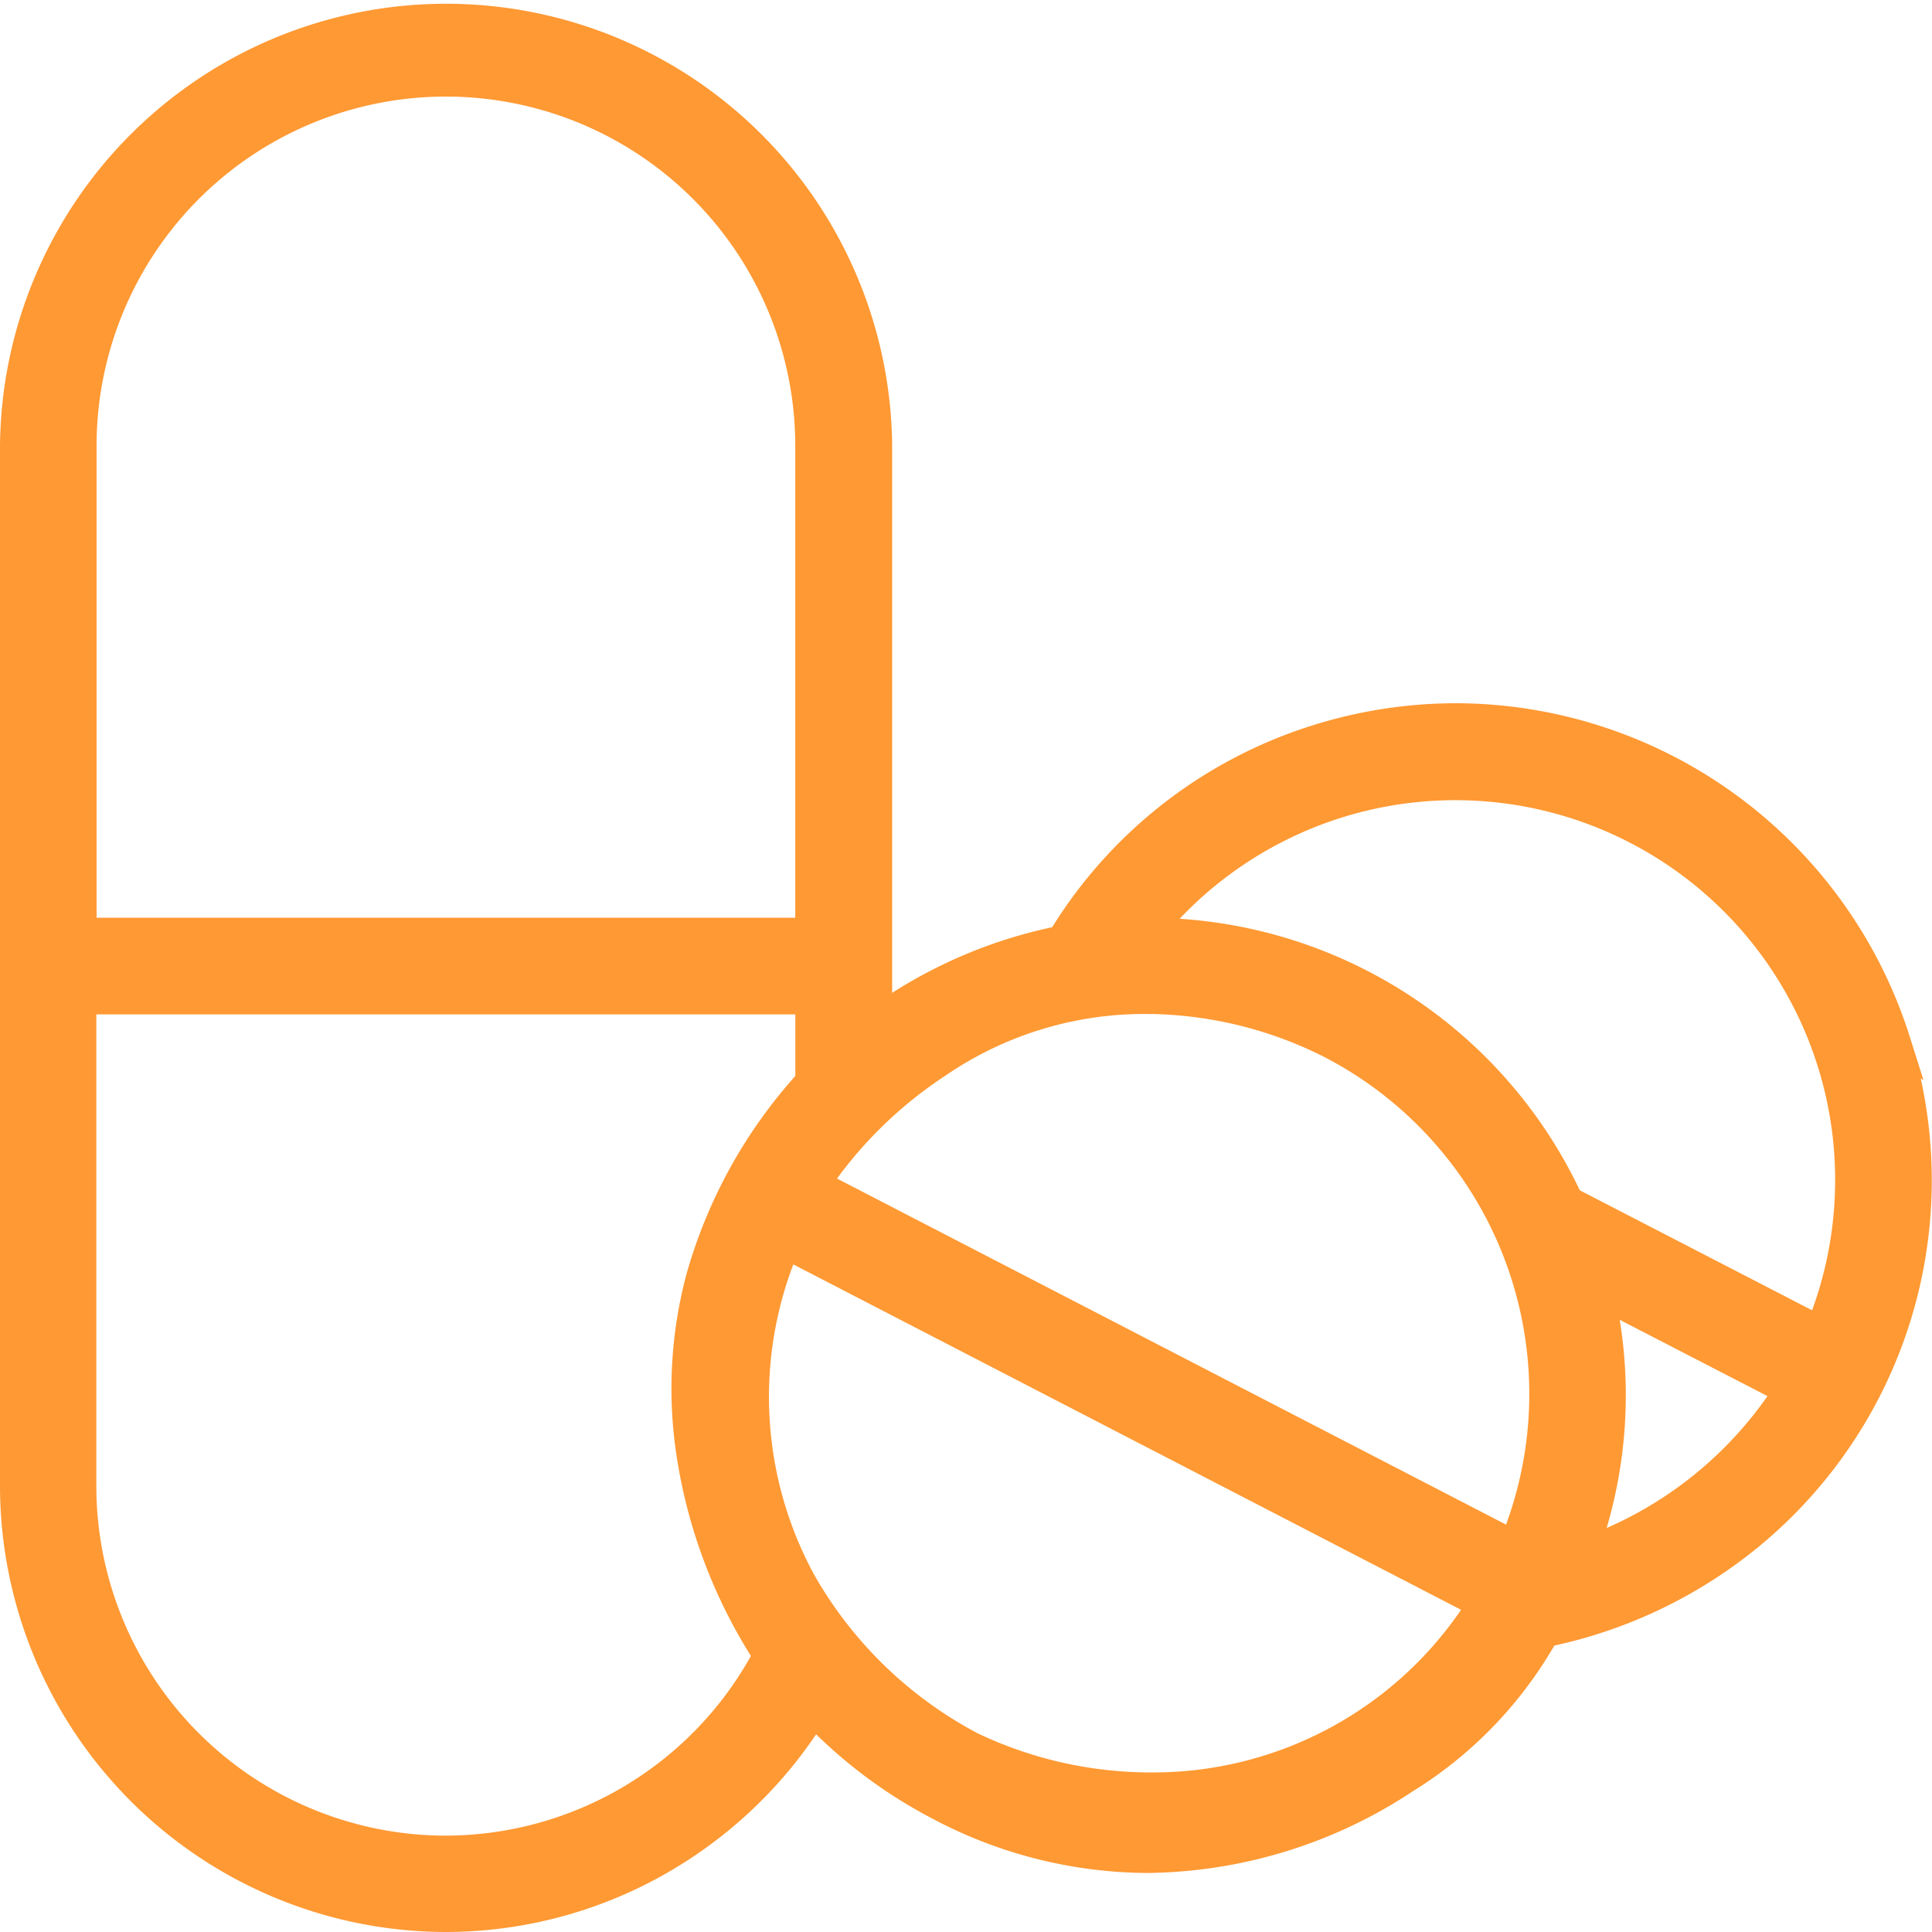 <svg xmlns="http://www.w3.org/2000/svg" width="54.751" height="54.751" viewBox="0 0 54.751 54.751">
  <g id="Group_1839" data-name="Group 1839" transform="translate(-453.875 -2462.589)">
    <g id="Path_46" data-name="Path 46">
      <path id="Path_46-2" data-name="Path 46" d="M57.808,33.683a12.984,12.984,0,0,0-23.522-2.751,12.607,12.607,0,0,0-5.333,2.37V16.816a12.142,12.142,0,0,0-24.283,0V46.284a12.135,12.135,0,0,0,22.548,6.243,13.284,13.284,0,0,0,3.555,2.719c8.052,4.243,15.544-1.439,17.109-4.867a12.986,12.986,0,0,0,9.925-16.7Zm-21.056-1.27a11.81,11.81,0,0,1,5.164,1.27,11.247,11.247,0,0,1,5.2,14.4L27.165,37.767c1.418-2.3,5.047-5.492,9.586-5.354Zm-19.945-26a10.413,10.413,0,0,1,10.4,10.4V30.689H6.4V16.817a10.413,10.413,0,0,1,10.4-10.4Zm0,50.283A10.413,10.413,0,0,1,6.4,46.3V32.426h20.8v2.434A12.977,12.977,0,0,0,26.033,51.08,10.423,10.423,0,0,1,16.806,56.7ZM31.566,53.7a11.212,11.212,0,0,1-5.2-14.4L46.316,49.62A11.371,11.371,0,0,1,31.566,53.7Zm17.321-5.375a12.842,12.842,0,0,0,.487-7.671l5.608,2.9a11.375,11.375,0,0,1-6.095,4.772Zm6.9-6.317-7.227-3.735a13.024,13.024,0,0,0-12.02-7.586A11.26,11.26,0,0,1,55.785,42.013Z" transform="translate(449.705 2458.409)" fill="#f93"/>
      <path id="Path_46_-_Outline" data-name="Path 46 - Outline" d="M16.806,58.931A12.656,12.656,0,0,1,4.17,46.284V16.816a12.642,12.642,0,0,1,25.283,0v15.5a13.723,13.723,0,0,1,4.534-1.859,13.412,13.412,0,0,1,7.342-5.709,13.593,13.593,0,0,1,4.1-.639,13.518,13.518,0,0,1,12.851,9.417l.4,1.263-.079-.048a13.444,13.444,0,0,1-5.114,13.68,13.727,13.727,0,0,1-5.269,2.393A11.822,11.822,0,0,1,44.2,54.948a13.862,13.862,0,0,1-7.51,2.31,13.1,13.1,0,0,1-6.151-1.569,13.936,13.936,0,0,1-3.241-2.36,12.76,12.76,0,0,1-4.25,3.941A12.625,12.625,0,0,1,16.806,58.931Zm0-53.751A11.65,11.65,0,0,0,5.17,16.816V46.284a11.64,11.64,0,0,0,21.62,5.985l.344-.571.452.49A12.8,12.8,0,0,0,31.008,54.8a12.105,12.105,0,0,0,5.683,1.453,12.865,12.865,0,0,0,6.964-2.148,10.614,10.614,0,0,0,3.772-3.938l.107-.234.252-.049A12.712,12.712,0,0,0,52.9,47.624a12.5,12.5,0,0,0,3.62-4.246q.286-.555.514-1.127l-2.082.459.2-.465-6.969-3.6-.072-.157a12.525,12.525,0,0,0-11.371-7.3h-.188l-1.043.016.642-.823a11.708,11.708,0,0,1,5.7-3.968,11.754,11.754,0,0,1,14.572,15.36l.663.343a12.47,12.47,0,0,0,.249-8.286l-.019-.06a12.518,12.518,0,0,0-11.879-8.66,12.592,12.592,0,0,0-3.8.592,12.417,12.417,0,0,0-6.917,5.484l-.134.224-.261.018a12.1,12.1,0,0,0-5.041,2.251l-.826.709V16.816A11.668,11.668,0,0,0,16.806,5.18ZM48.94,37.912l6.583,3.4A10.763,10.763,0,0,0,37.6,30.217,13.531,13.531,0,0,1,48.94,37.912ZM16.806,57.2A10.913,10.913,0,0,1,5.9,46.3V31.926h21.8v3.123l-.126.142a13.307,13.307,0,0,0-3,5.368,11.612,11.612,0,0,0-.248,4.772A13.941,13.941,0,0,0,26.445,50.8l.17.247-.138.266A10.933,10.933,0,0,1,18.248,57.1l.137.1Zm-.062-1h.061a9.924,9.924,0,0,0,8.645-5.092,14.907,14.907,0,0,1-2.1-5.626,12.606,12.606,0,0,1,.27-5.181,14.216,14.216,0,0,1,3.089-5.629V32.926H6.9V46.3A9.913,9.913,0,0,0,16.744,56.2Zm20.1-.79a12.425,12.425,0,0,1-5.5-1.26l-.27-.14V54a12.635,12.635,0,0,1-4.684-4.69,10.848,10.848,0,0,1-1.364-4.443,13.3,13.3,0,0,1,.884-5.739l.2-.529L47.048,49.436l-.319.467A11.62,11.62,0,0,1,36.84,55.409ZM31.853,53.29a11.432,11.432,0,0,0,4.987,1.119A10.559,10.559,0,0,0,45.575,49.8L26.652,40.012a10.556,10.556,0,0,0,.6,8.811A11.534,11.534,0,0,0,31.8,53.26Zm16.191-4.158.377-.982a12.337,12.337,0,0,0,.468-7.374l-.26-1.067,7.065,3.653-.287.46A11.871,11.871,0,0,1,49.043,48.8Zm2.027-7.55a13.306,13.306,0,0,1-.37,5.9,10.874,10.874,0,0,0,4.558-3.738Zm-2.712,7.194-20.9-10.812.283-.459a12.55,12.55,0,0,1,3.669-3.676,11.031,11.031,0,0,1,6.064-1.919l0,0,.291.008a12.3,12.3,0,0,1,5.381,1.326A11.747,11.747,0,0,1,47.57,48.28ZM27.89,37.579l18.96,9.807a10.749,10.749,0,0,0-5.165-13.259,11.281,11.281,0,0,0-4.871-1.211l-.079,0a9.962,9.962,0,0,0-5.776,1.749A11.887,11.887,0,0,0,27.89,37.579Zm-.183-6.391H5.9V16.817a10.9,10.9,0,1,1,21.8,0Zm-20.8-1h19.8V16.817a9.9,9.9,0,1,0-19.8,0Z" transform="translate(449.705 2458.409)" fill="#f93"/>
    </g>
  </g>
</svg>
